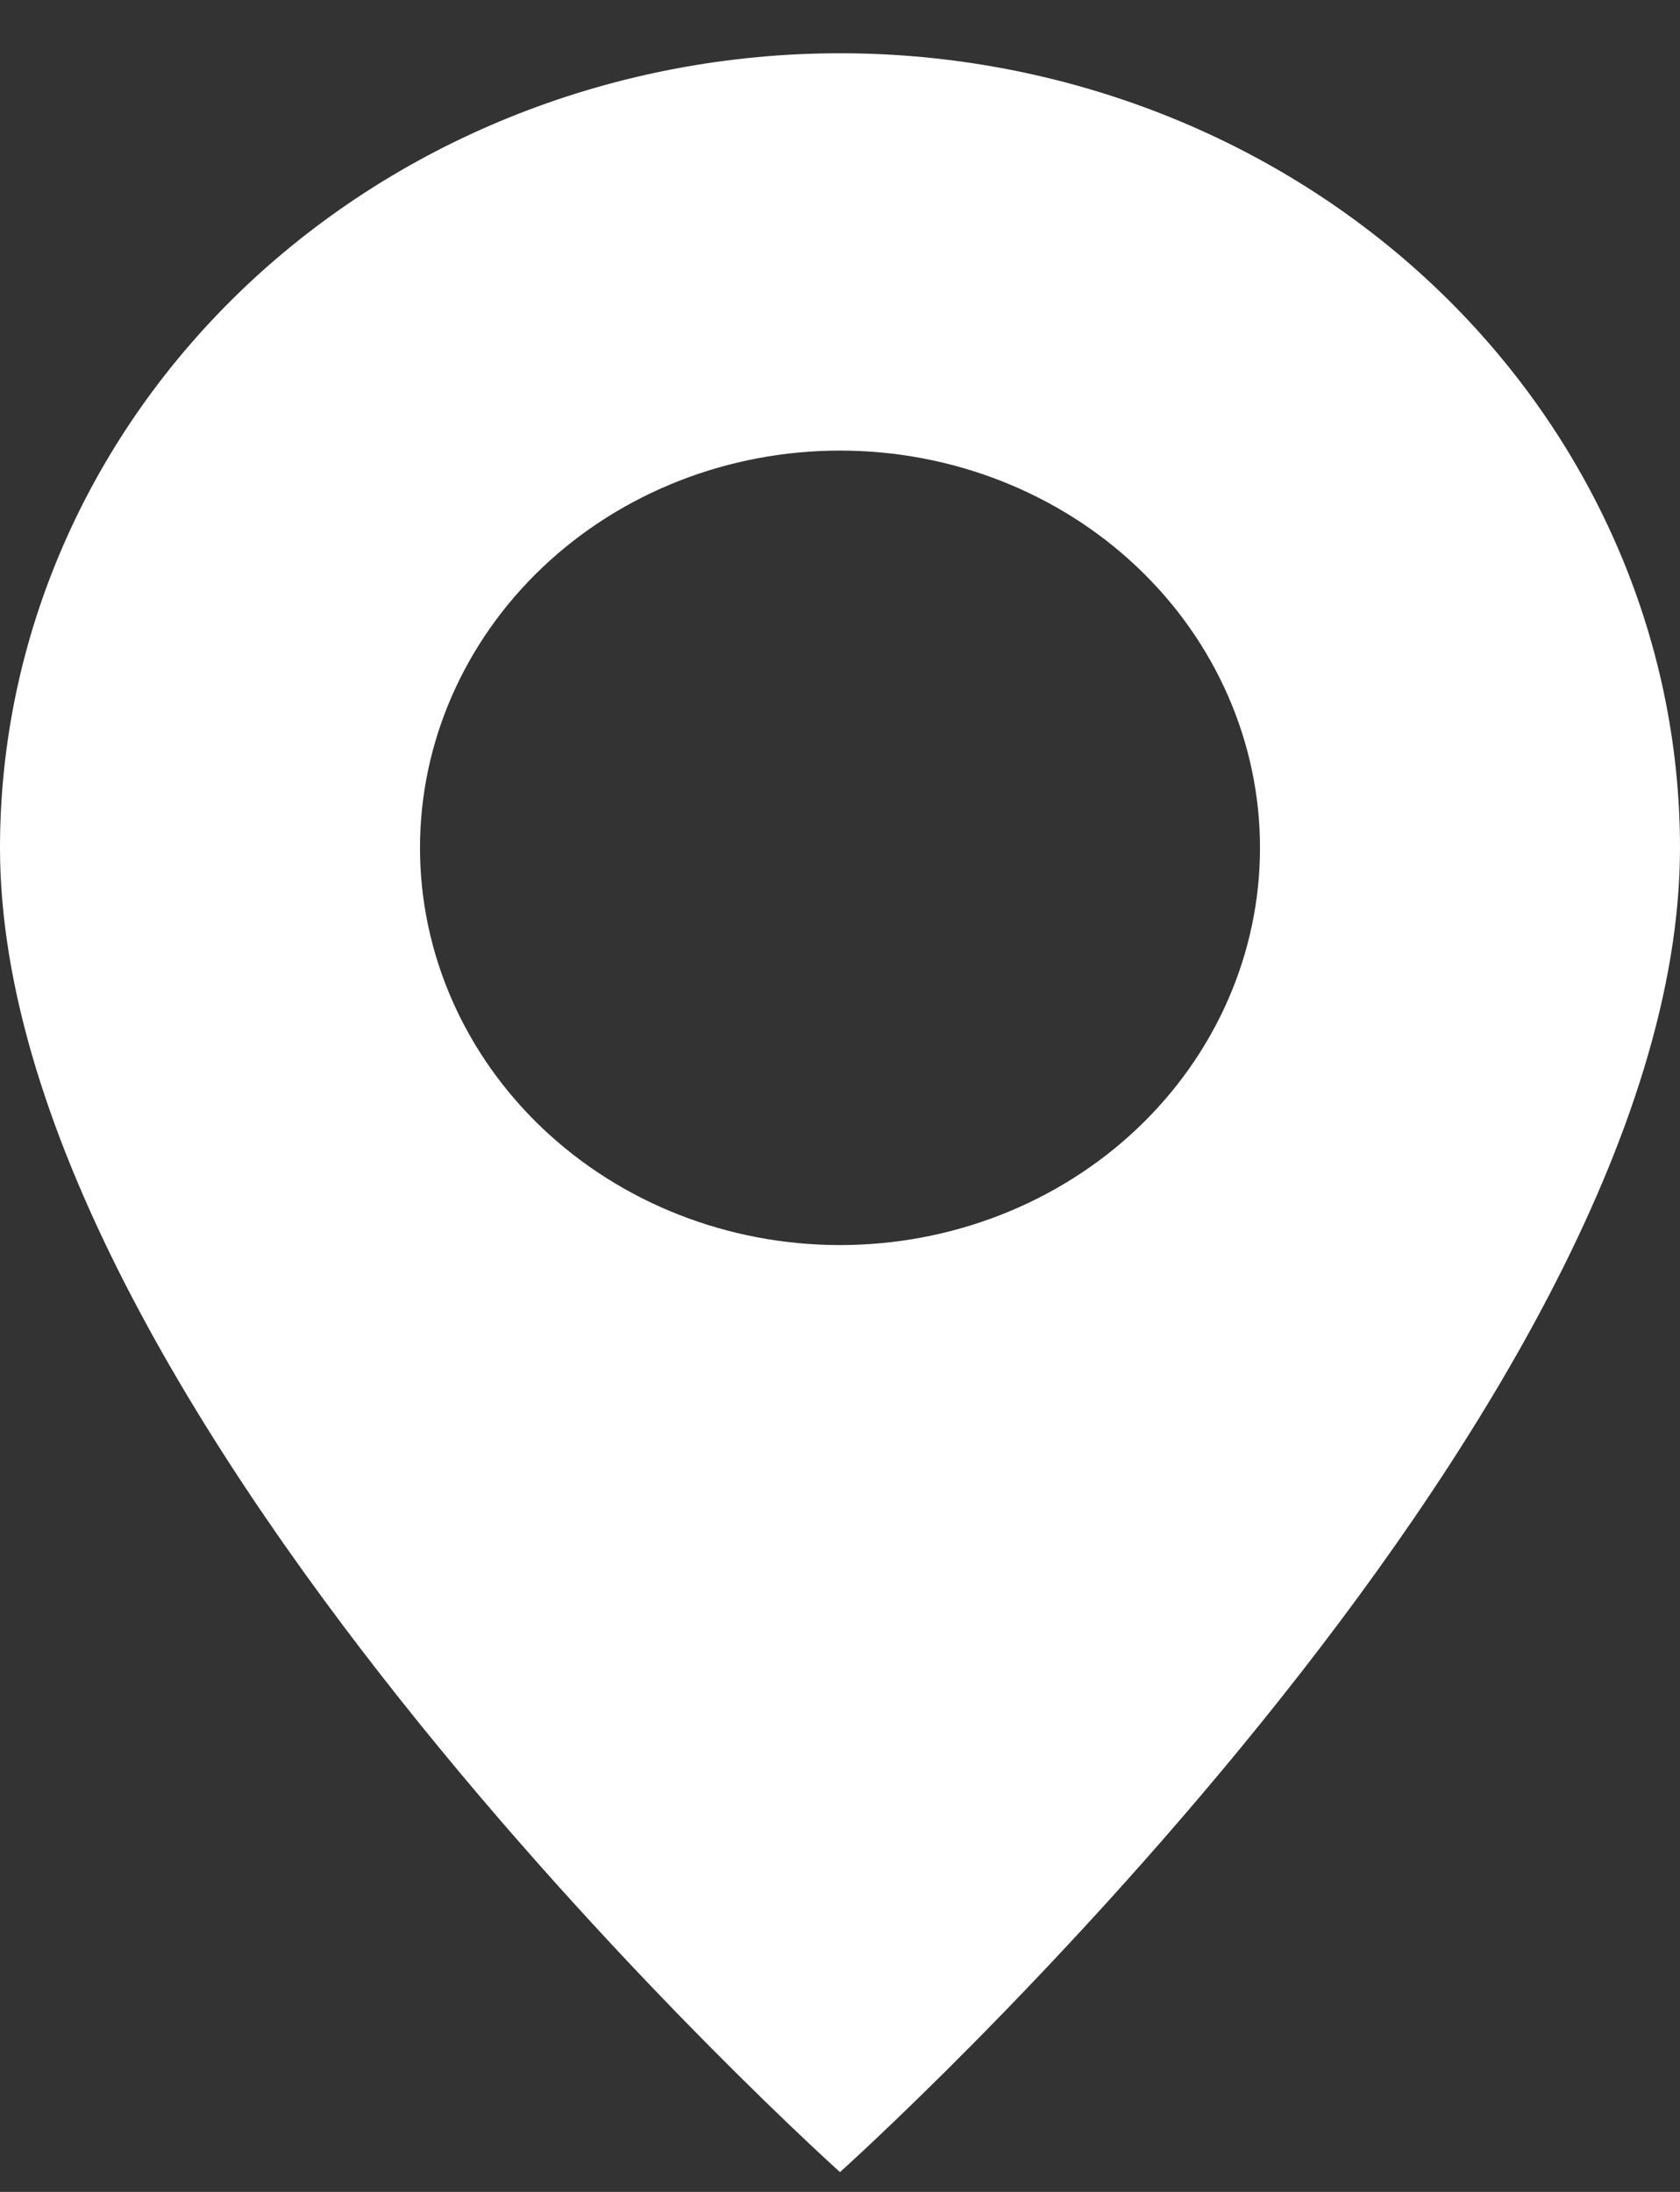 <svg width="23" height="30" viewBox="0 0 23 30" fill="none" xmlns="http://www.w3.org/2000/svg">
<rect x="0" y="0" width="23" height="30" fill="#333333" stroke="none"/>
<path d="M11.5 29.729C11.5 29.729 23 19.423 23 11.604C23 8.72 21.788 5.954 19.632 3.914C17.475 1.875 14.55 0.729 11.5 0.729C8.45 0.729 5.525 1.875 3.368 3.914C1.212 5.954 4.54484e-08 8.72 0 11.604C0 19.423 11.5 29.729 11.5 29.729ZM11.5 17.041C9.975 17.041 8.512 16.469 7.434 15.449C6.356 14.429 5.75 13.046 5.75 11.604C5.75 10.162 6.356 8.779 7.434 7.759C8.512 6.739 9.975 6.167 11.5 6.167C13.025 6.167 14.488 6.739 15.566 7.759C16.644 8.779 17.25 10.162 17.25 11.604C17.25 13.046 16.644 14.429 15.566 15.449C14.488 16.469 13.025 17.041 11.5 17.041Z" fill="white"/>
</svg>
